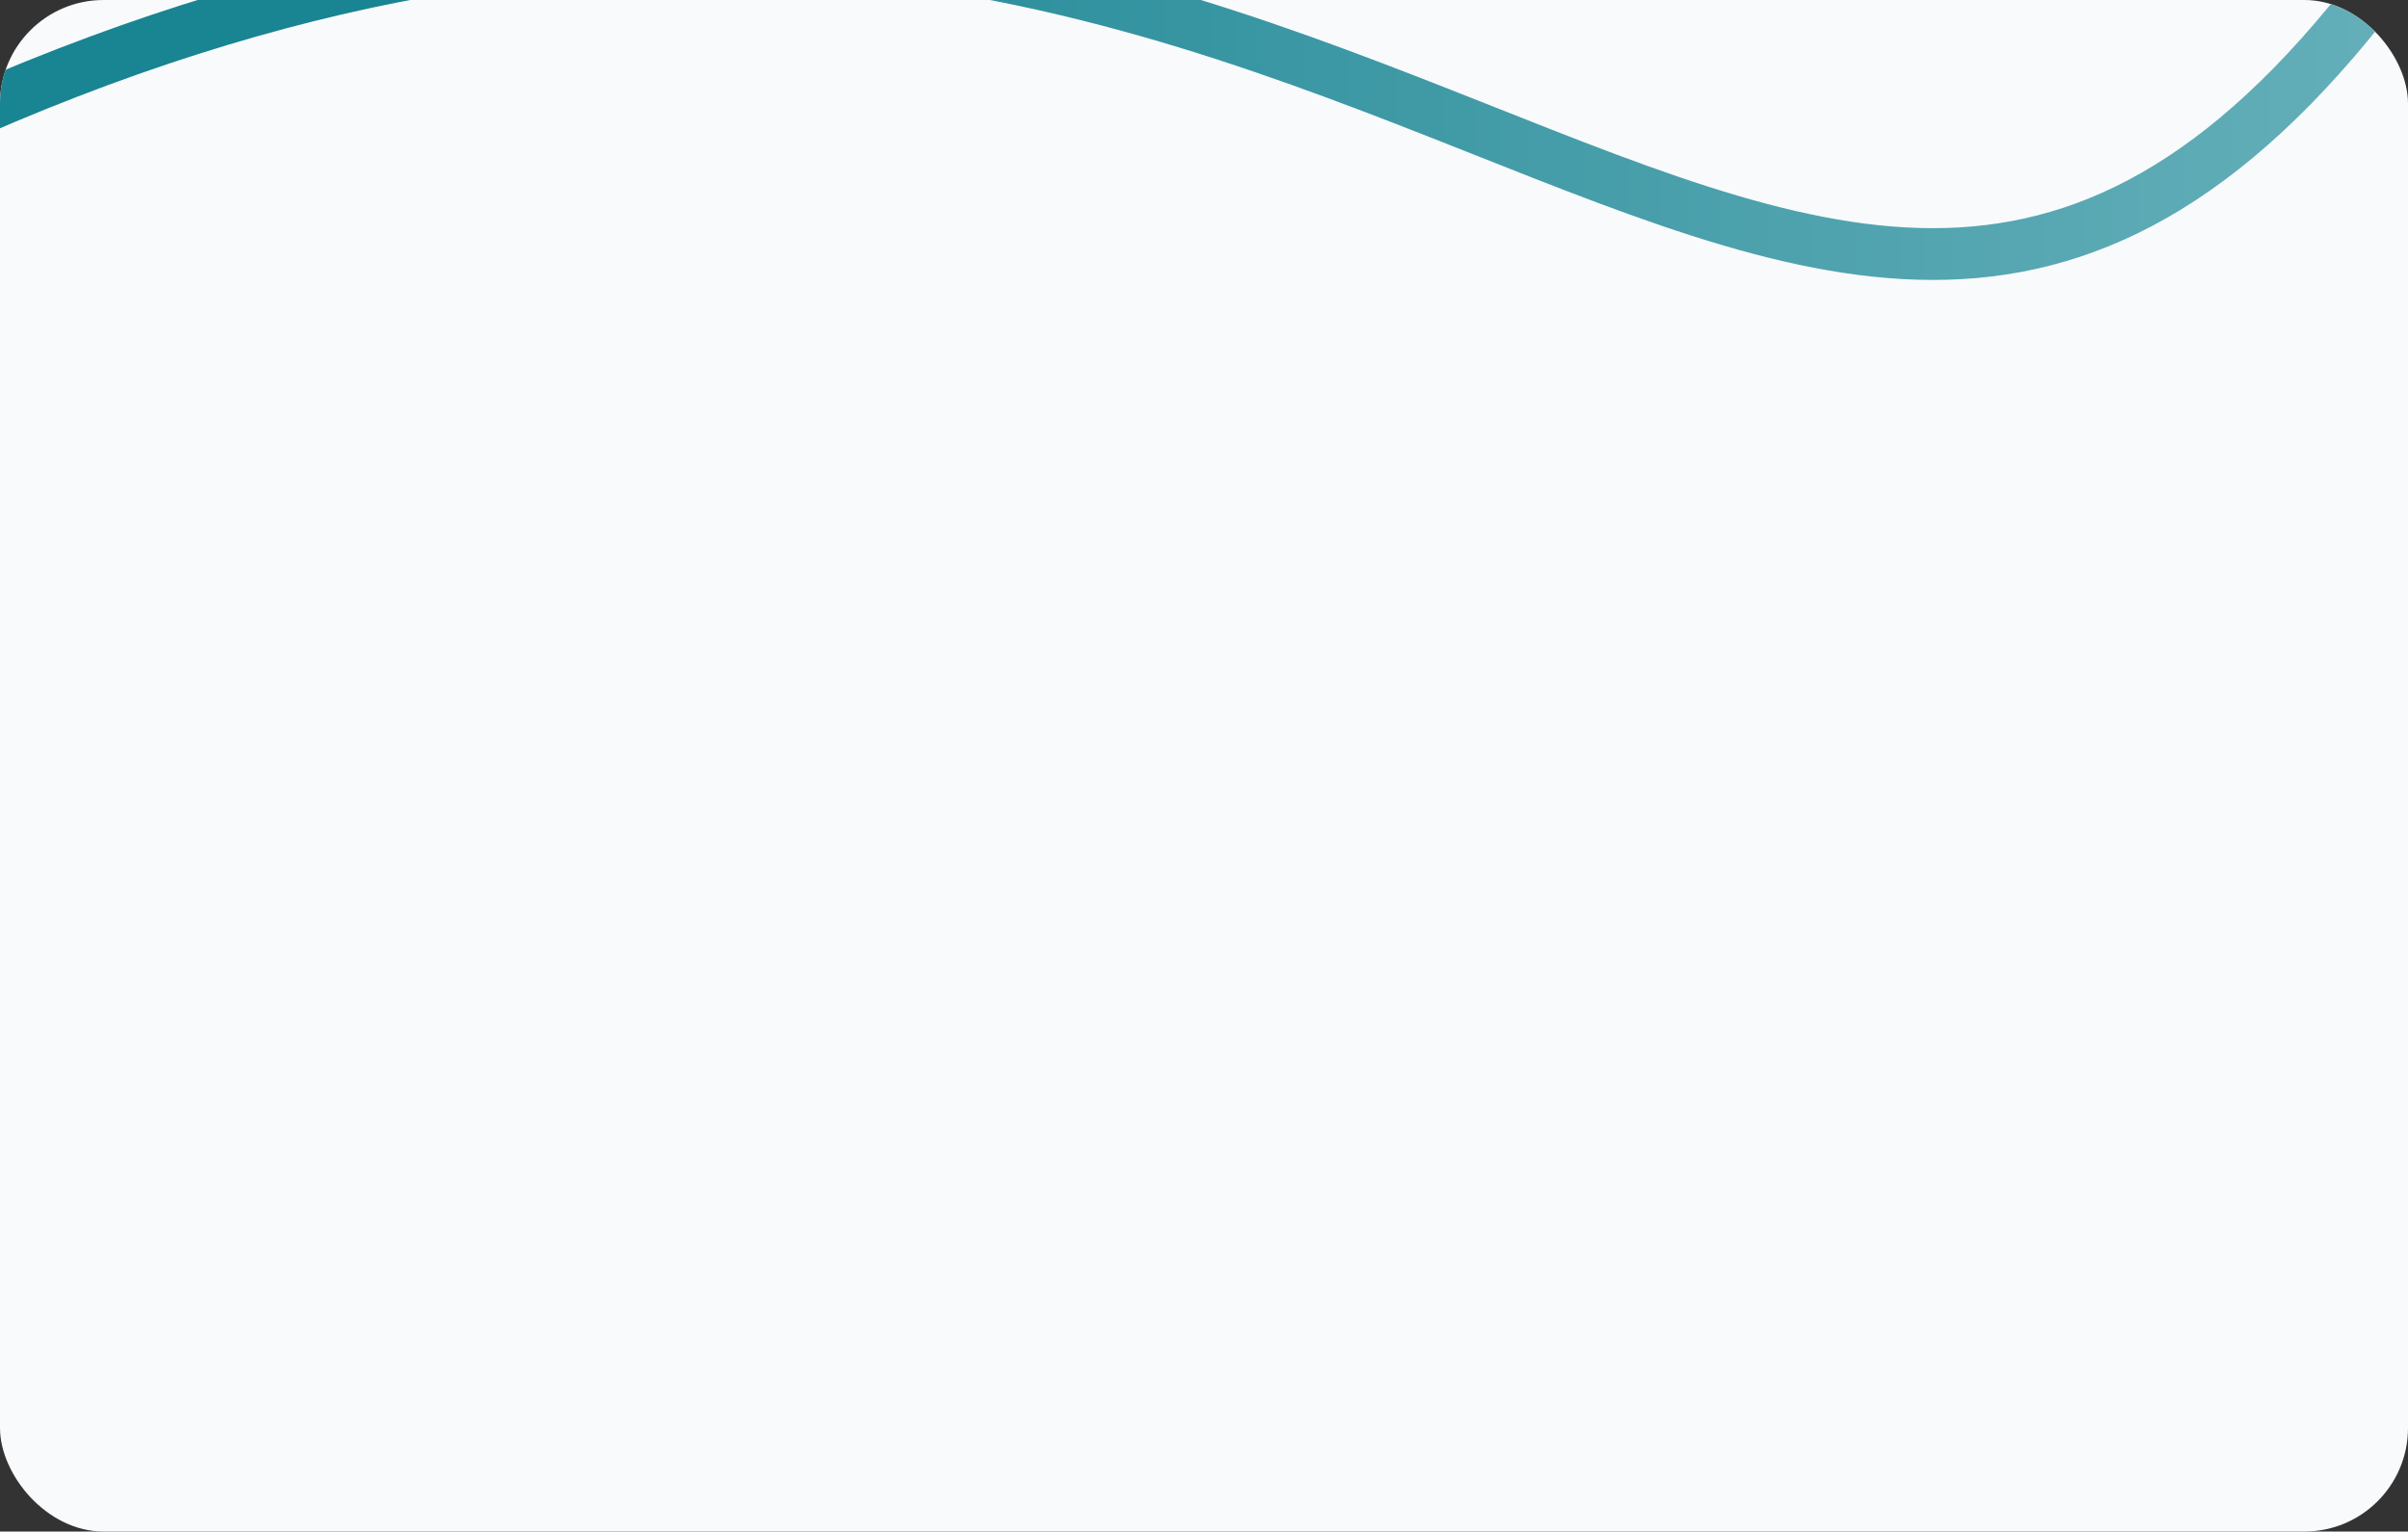 <svg width="558" height="355" viewBox="0 0 558 355" fill="none" xmlns="http://www.w3.org/2000/svg">
<rect x="0" y="0" width="558" height="355" fill="#333333" stroke="none"/>
<g clip-path="url(#clip0_1582_120)">
<rect width="558" height="355" rx="24" fill="#F8FAFC"/>
<path d="M557.5 -12.001C415.387 188.186 313 -113.999 -6.5 25.999" stroke="url(#paint0_linear_1582_120)" stroke-width="12"/>
</g>
<defs>
<linearGradient id="paint0_linear_1582_120" x1="898.023" y1="2806.31" x2="92.843" y2="2806.31" gradientUnits="userSpaceOnUse">
<stop stop-color="#9CCFD6"/>
<stop offset="1" stop-color="#198492"/>
</linearGradient>
<clipPath id="clip0_1582_120">
<rect width="558" height="355" rx="24" fill="white"/>
</clipPath>
</defs>
</svg>
